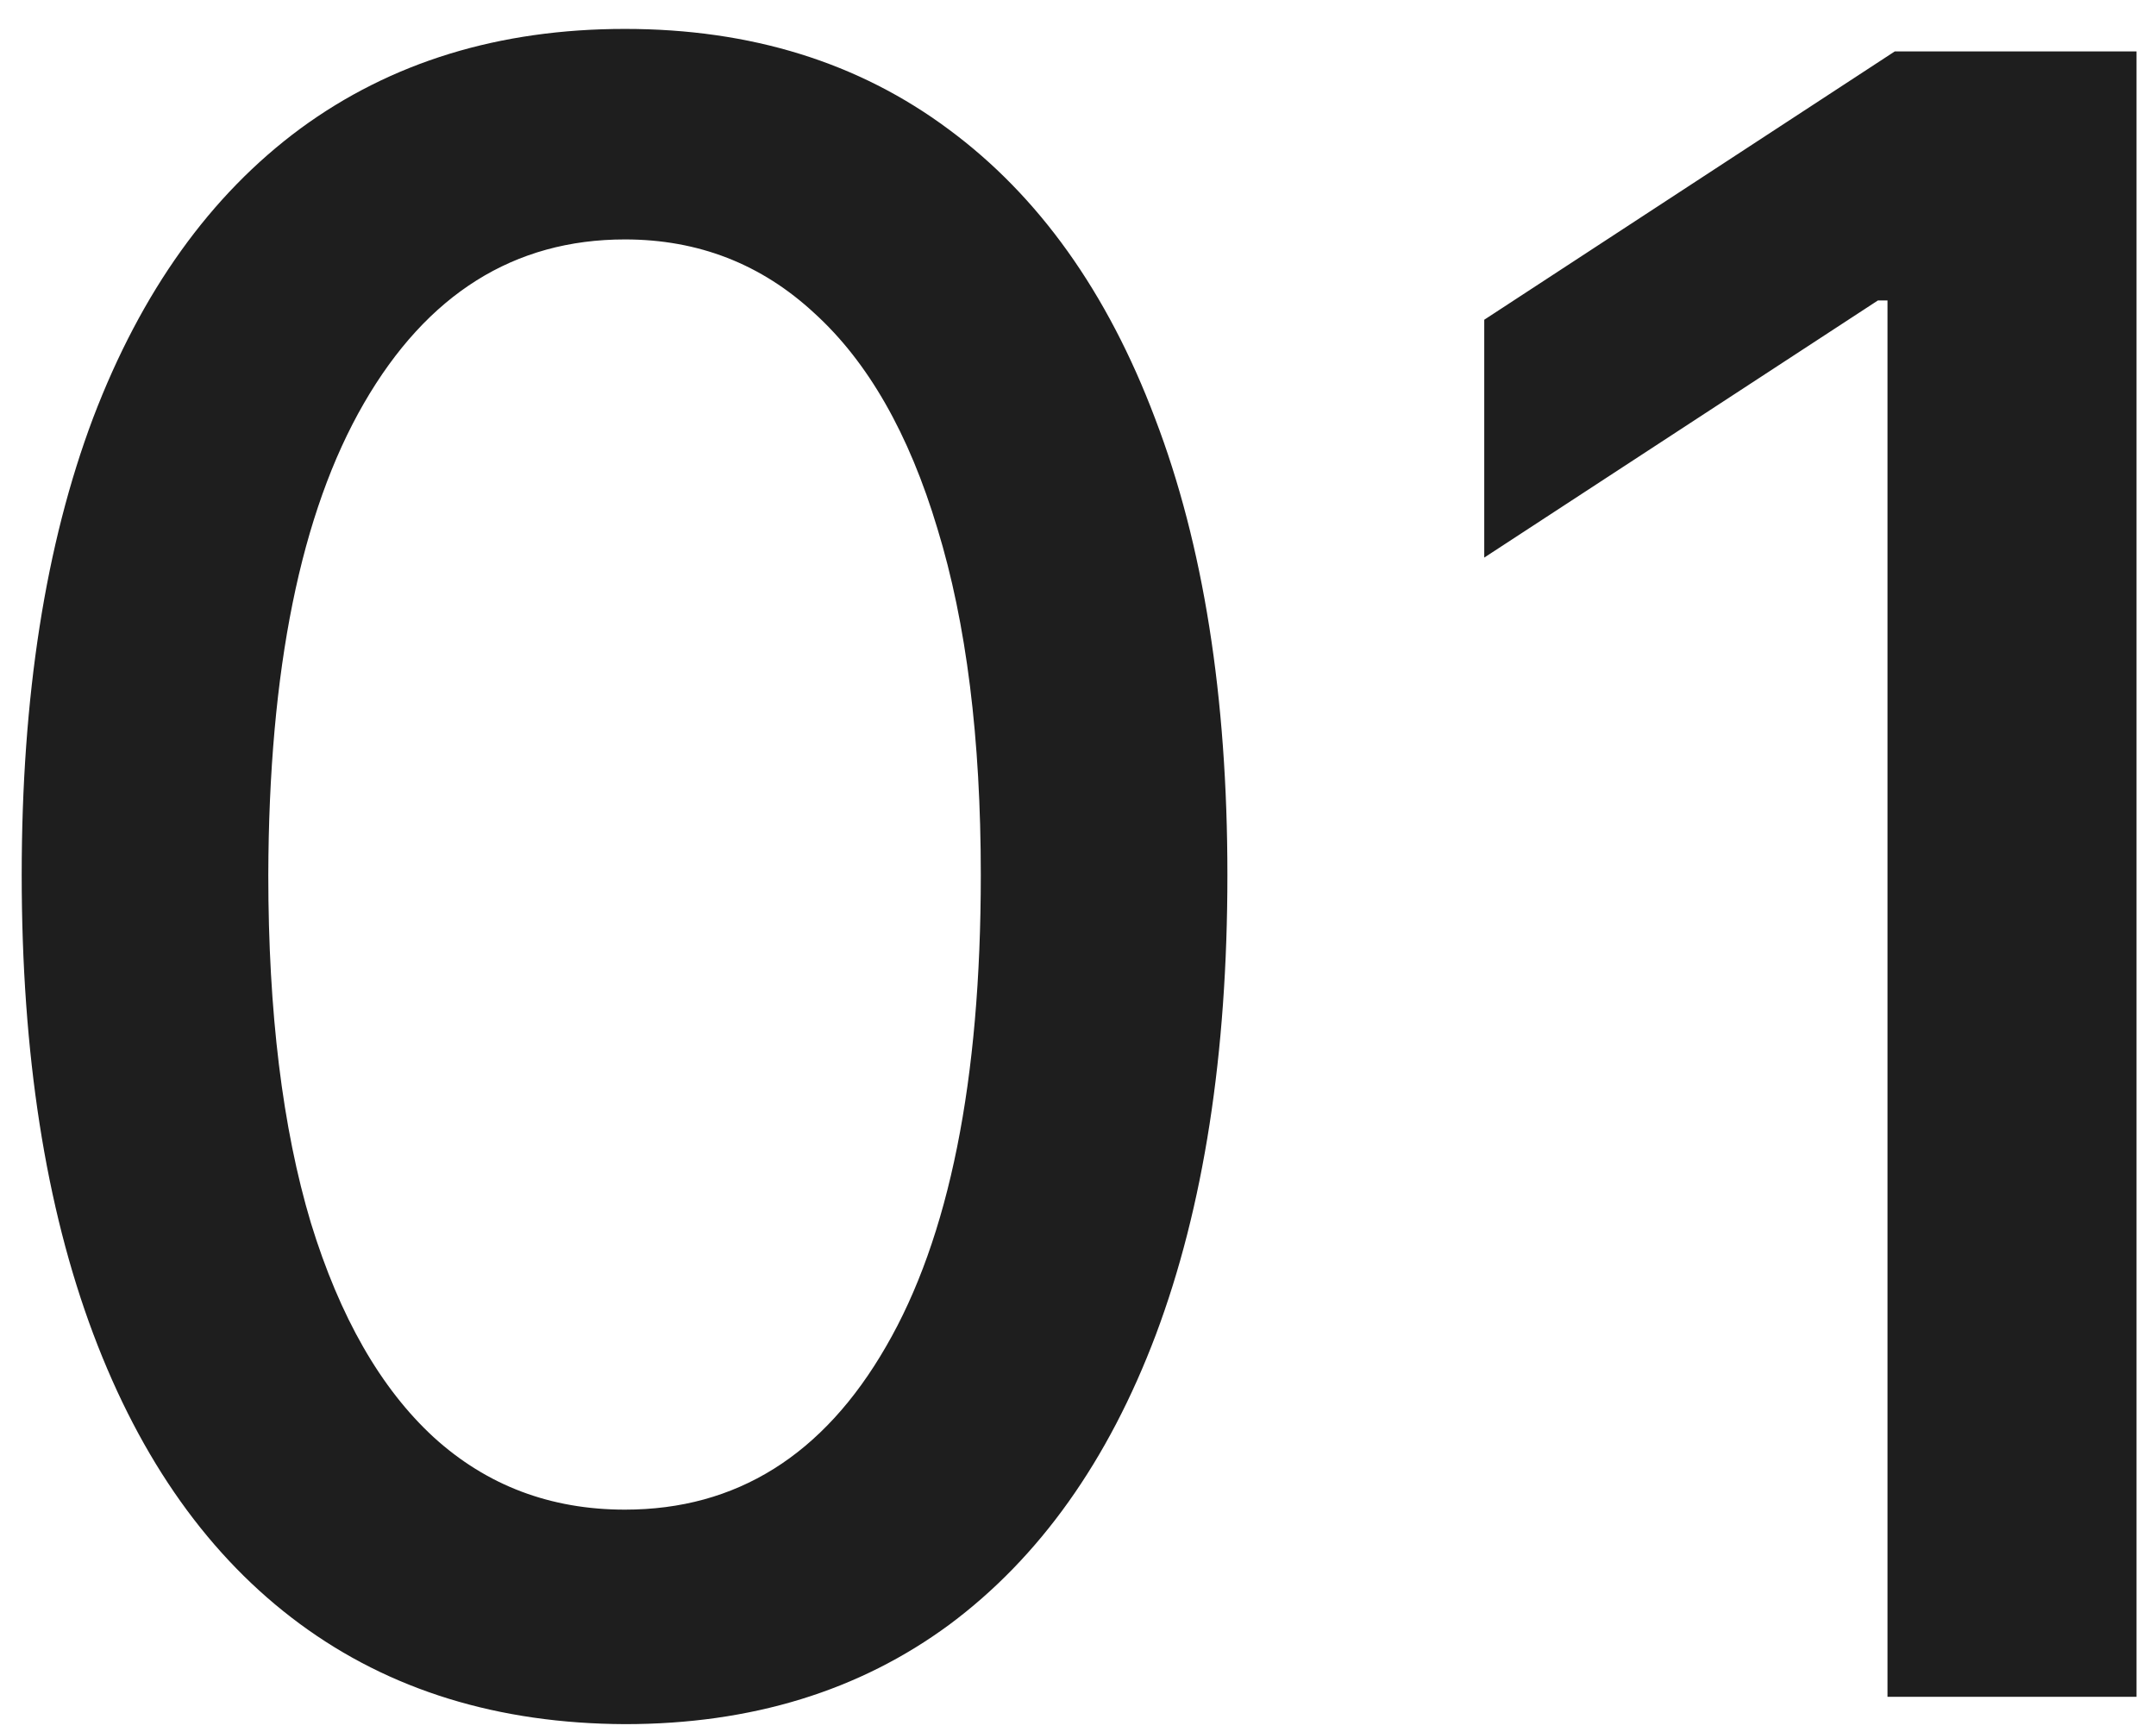 <?xml version="1.0" encoding="UTF-8"?> <svg xmlns="http://www.w3.org/2000/svg" width="61" height="49" viewBox="0 0 61 49" fill="none"><path d="M17.682 48.773C14.091 48.758 11.023 47.811 8.477 45.932C5.932 44.053 3.985 41.318 2.636 37.727C1.288 34.136 0.614 29.811 0.614 24.75C0.614 19.704 1.288 15.394 2.636 11.818C4 8.242 5.955 5.515 8.5 3.636C11.061 1.758 14.121 0.818 17.682 0.818C21.242 0.818 24.296 1.765 26.841 3.659C29.386 5.538 31.333 8.265 32.682 11.841C34.045 15.402 34.727 19.704 34.727 24.75C34.727 29.826 34.053 34.159 32.705 37.75C31.356 41.326 29.409 44.061 26.864 45.955C24.318 47.833 21.258 48.773 17.682 48.773ZM17.682 42.705C20.833 42.705 23.296 41.167 25.068 38.091C26.856 35.015 27.75 30.568 27.75 24.75C27.75 20.886 27.341 17.621 26.523 14.954C25.72 12.273 24.561 10.242 23.046 8.864C21.546 7.47 19.758 6.773 17.682 6.773C14.546 6.773 12.083 8.318 10.296 11.409C8.508 14.5 7.606 18.947 7.591 24.75C7.591 28.629 7.992 31.909 8.795 34.591C9.614 37.258 10.773 39.28 12.273 40.659C13.773 42.023 15.576 42.705 17.682 42.705ZM60.449 1.455V48H53.403V8.5H53.131L41.994 15.773V9.045L53.608 1.455H60.449Z" fill="#1E1E1E"></path></svg> 